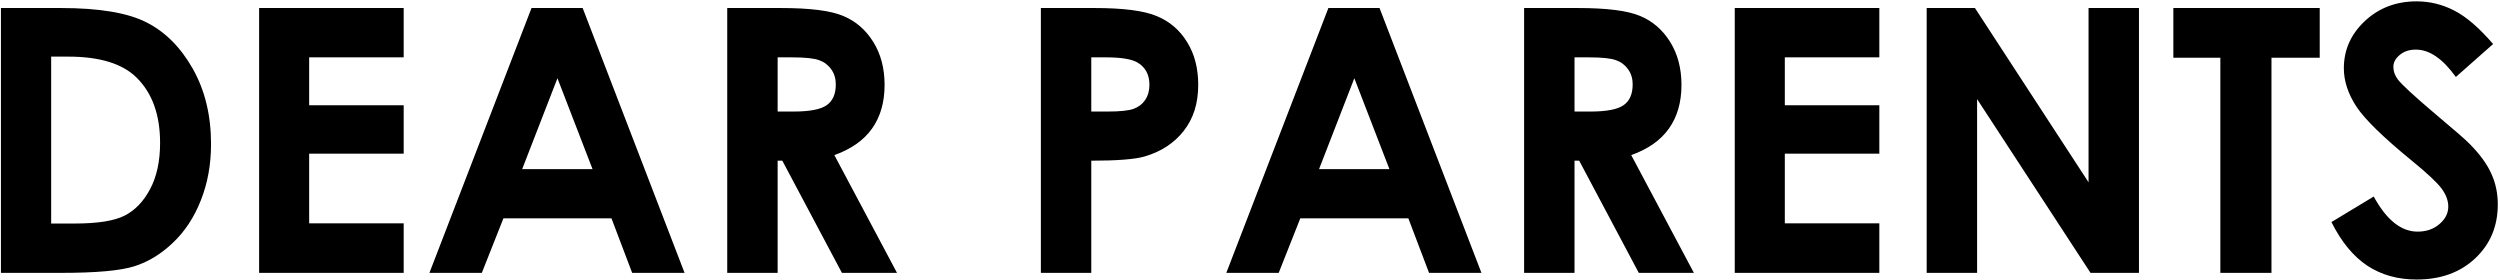 <?xml version="1.0" encoding="UTF-8"?> <svg xmlns="http://www.w3.org/2000/svg" width="678" height="76" viewBox="0 0 678 76" fill="none"><path d="M0.252 2.174H16.463C26.912 2.174 34.676 3.476 39.754 6.08C44.832 8.652 49.015 12.851 52.303 18.678C55.59 24.505 57.234 31.308 57.234 39.088C57.234 44.622 56.307 49.716 54.451 54.371C52.628 58.993 50.089 62.835 46.834 65.894C43.611 68.954 40.112 71.07 36.336 72.242C32.56 73.414 26.017 74 16.707 74H0.252V2.174ZM13.875 15.357V60.621H20.223C26.473 60.621 30.997 59.905 33.797 58.473C36.629 57.04 38.94 54.632 40.73 51.246C42.521 47.861 43.416 43.694 43.416 38.746C43.416 31.129 41.284 25.221 37.02 21.021C33.178 17.245 27.01 15.357 18.514 15.357H13.875ZM70.272 2.174H109.48V15.553H83.846V28.541H109.48V41.676H83.846V60.572H109.48V74H70.272V2.174ZM144.148 2.174H158.016L185.652 74H171.443L165.828 59.205H136.531L130.672 74H116.463L144.148 2.174ZM151.18 21.217L141.609 45.875H160.701L151.18 21.217ZM197.225 2.174H211.727C219.669 2.174 225.317 2.89 228.67 4.322C232.055 5.722 234.773 8.066 236.824 11.354C238.875 14.641 239.9 18.531 239.9 23.023C239.9 27.744 238.761 31.699 236.482 34.889C234.236 38.046 230.835 40.439 226.277 42.066L243.27 74H228.328L212.166 43.58H210.896V74H197.225V2.174ZM210.896 30.25H215.193C219.555 30.25 222.55 29.68 224.178 28.541C225.838 27.402 226.668 25.514 226.668 22.877C226.668 21.314 226.261 19.963 225.447 18.824C224.633 17.652 223.543 16.822 222.176 16.334C220.809 15.813 218.302 15.553 214.656 15.553H210.896V30.25ZM282.283 2.174H296.785C304.63 2.174 310.278 2.906 313.729 4.371C317.212 5.803 319.946 8.147 321.932 11.402C323.95 14.625 324.959 18.499 324.959 23.023C324.959 28.037 323.641 32.203 321.004 35.523C318.4 38.844 314.852 41.155 310.359 42.457C307.723 43.206 302.921 43.58 295.955 43.58V74H282.283V2.174ZM295.955 30.25H300.301C303.719 30.25 306.095 30.006 307.43 29.518C308.764 29.029 309.806 28.232 310.555 27.125C311.336 25.986 311.727 24.619 311.727 23.023C311.727 20.256 310.652 18.238 308.504 16.969C306.941 16.025 304.044 15.553 299.812 15.553H295.955V30.25ZM360.262 2.174H374.129L401.766 74H387.557L381.941 59.205H352.645L346.785 74H332.576L360.262 2.174ZM367.293 21.217L357.723 45.875H376.814L367.293 21.217ZM413.338 2.174H427.84C435.783 2.174 441.43 2.89 444.783 4.322C448.169 5.722 450.887 8.066 452.938 11.354C454.988 14.641 456.014 18.531 456.014 23.023C456.014 27.744 454.874 31.699 452.596 34.889C450.35 38.046 446.948 40.439 442.391 42.066L459.383 74H444.441L428.279 43.58H427.01V74H413.338V2.174ZM427.01 30.25H431.307C435.669 30.25 438.663 29.68 440.291 28.541C441.951 27.402 442.781 25.514 442.781 22.877C442.781 21.314 442.374 19.963 441.561 18.824C440.747 17.652 439.656 16.822 438.289 16.334C436.922 15.813 434.415 15.553 430.77 15.553H427.01V30.25ZM470.467 2.174H509.676V15.553H484.041V28.541H509.676V41.676H484.041V60.572H509.676V74H470.467V2.174ZM522.518 2.174H535.604L566.414 49.44V2.174H580.086V74H566.951L536.189 26.881V74H522.518V2.174ZM589.412 2.174H629.109V15.65H616.023V74H602.156V15.65H589.412V2.174ZM676.131 11.94L666.023 20.875C662.475 15.927 658.862 13.453 655.184 13.453C653.393 13.453 651.928 13.941 650.789 14.918C649.65 15.862 649.08 16.936 649.08 18.141C649.08 19.345 649.487 20.484 650.301 21.559C651.408 22.991 654.744 26.067 660.311 30.787C665.519 35.149 668.676 37.9 669.783 39.039C672.55 41.839 674.503 44.524 675.643 47.096C676.814 49.635 677.4 52.418 677.4 55.445C677.4 61.337 675.366 66.204 671.297 70.045C667.228 73.886 661.922 75.807 655.379 75.807C650.268 75.807 645.809 74.553 642 72.047C638.224 69.54 634.985 65.602 632.283 60.23L643.758 53.297C647.208 59.645 651.18 62.818 655.672 62.818C658.016 62.818 659.985 62.135 661.58 60.768C663.175 59.4 663.973 57.822 663.973 56.031C663.973 54.404 663.37 52.776 662.166 51.148C660.962 49.521 658.309 47.031 654.207 43.678C646.395 37.297 641.349 32.382 639.07 28.932C636.792 25.449 635.652 21.982 635.652 18.531C635.652 13.551 637.54 9.286 641.316 5.738C645.125 2.158 649.812 0.367 655.379 0.367C658.96 0.367 662.361 1.197 665.584 2.857C668.839 4.518 672.355 7.545 676.131 11.94Z" fill="black"></path></svg> 